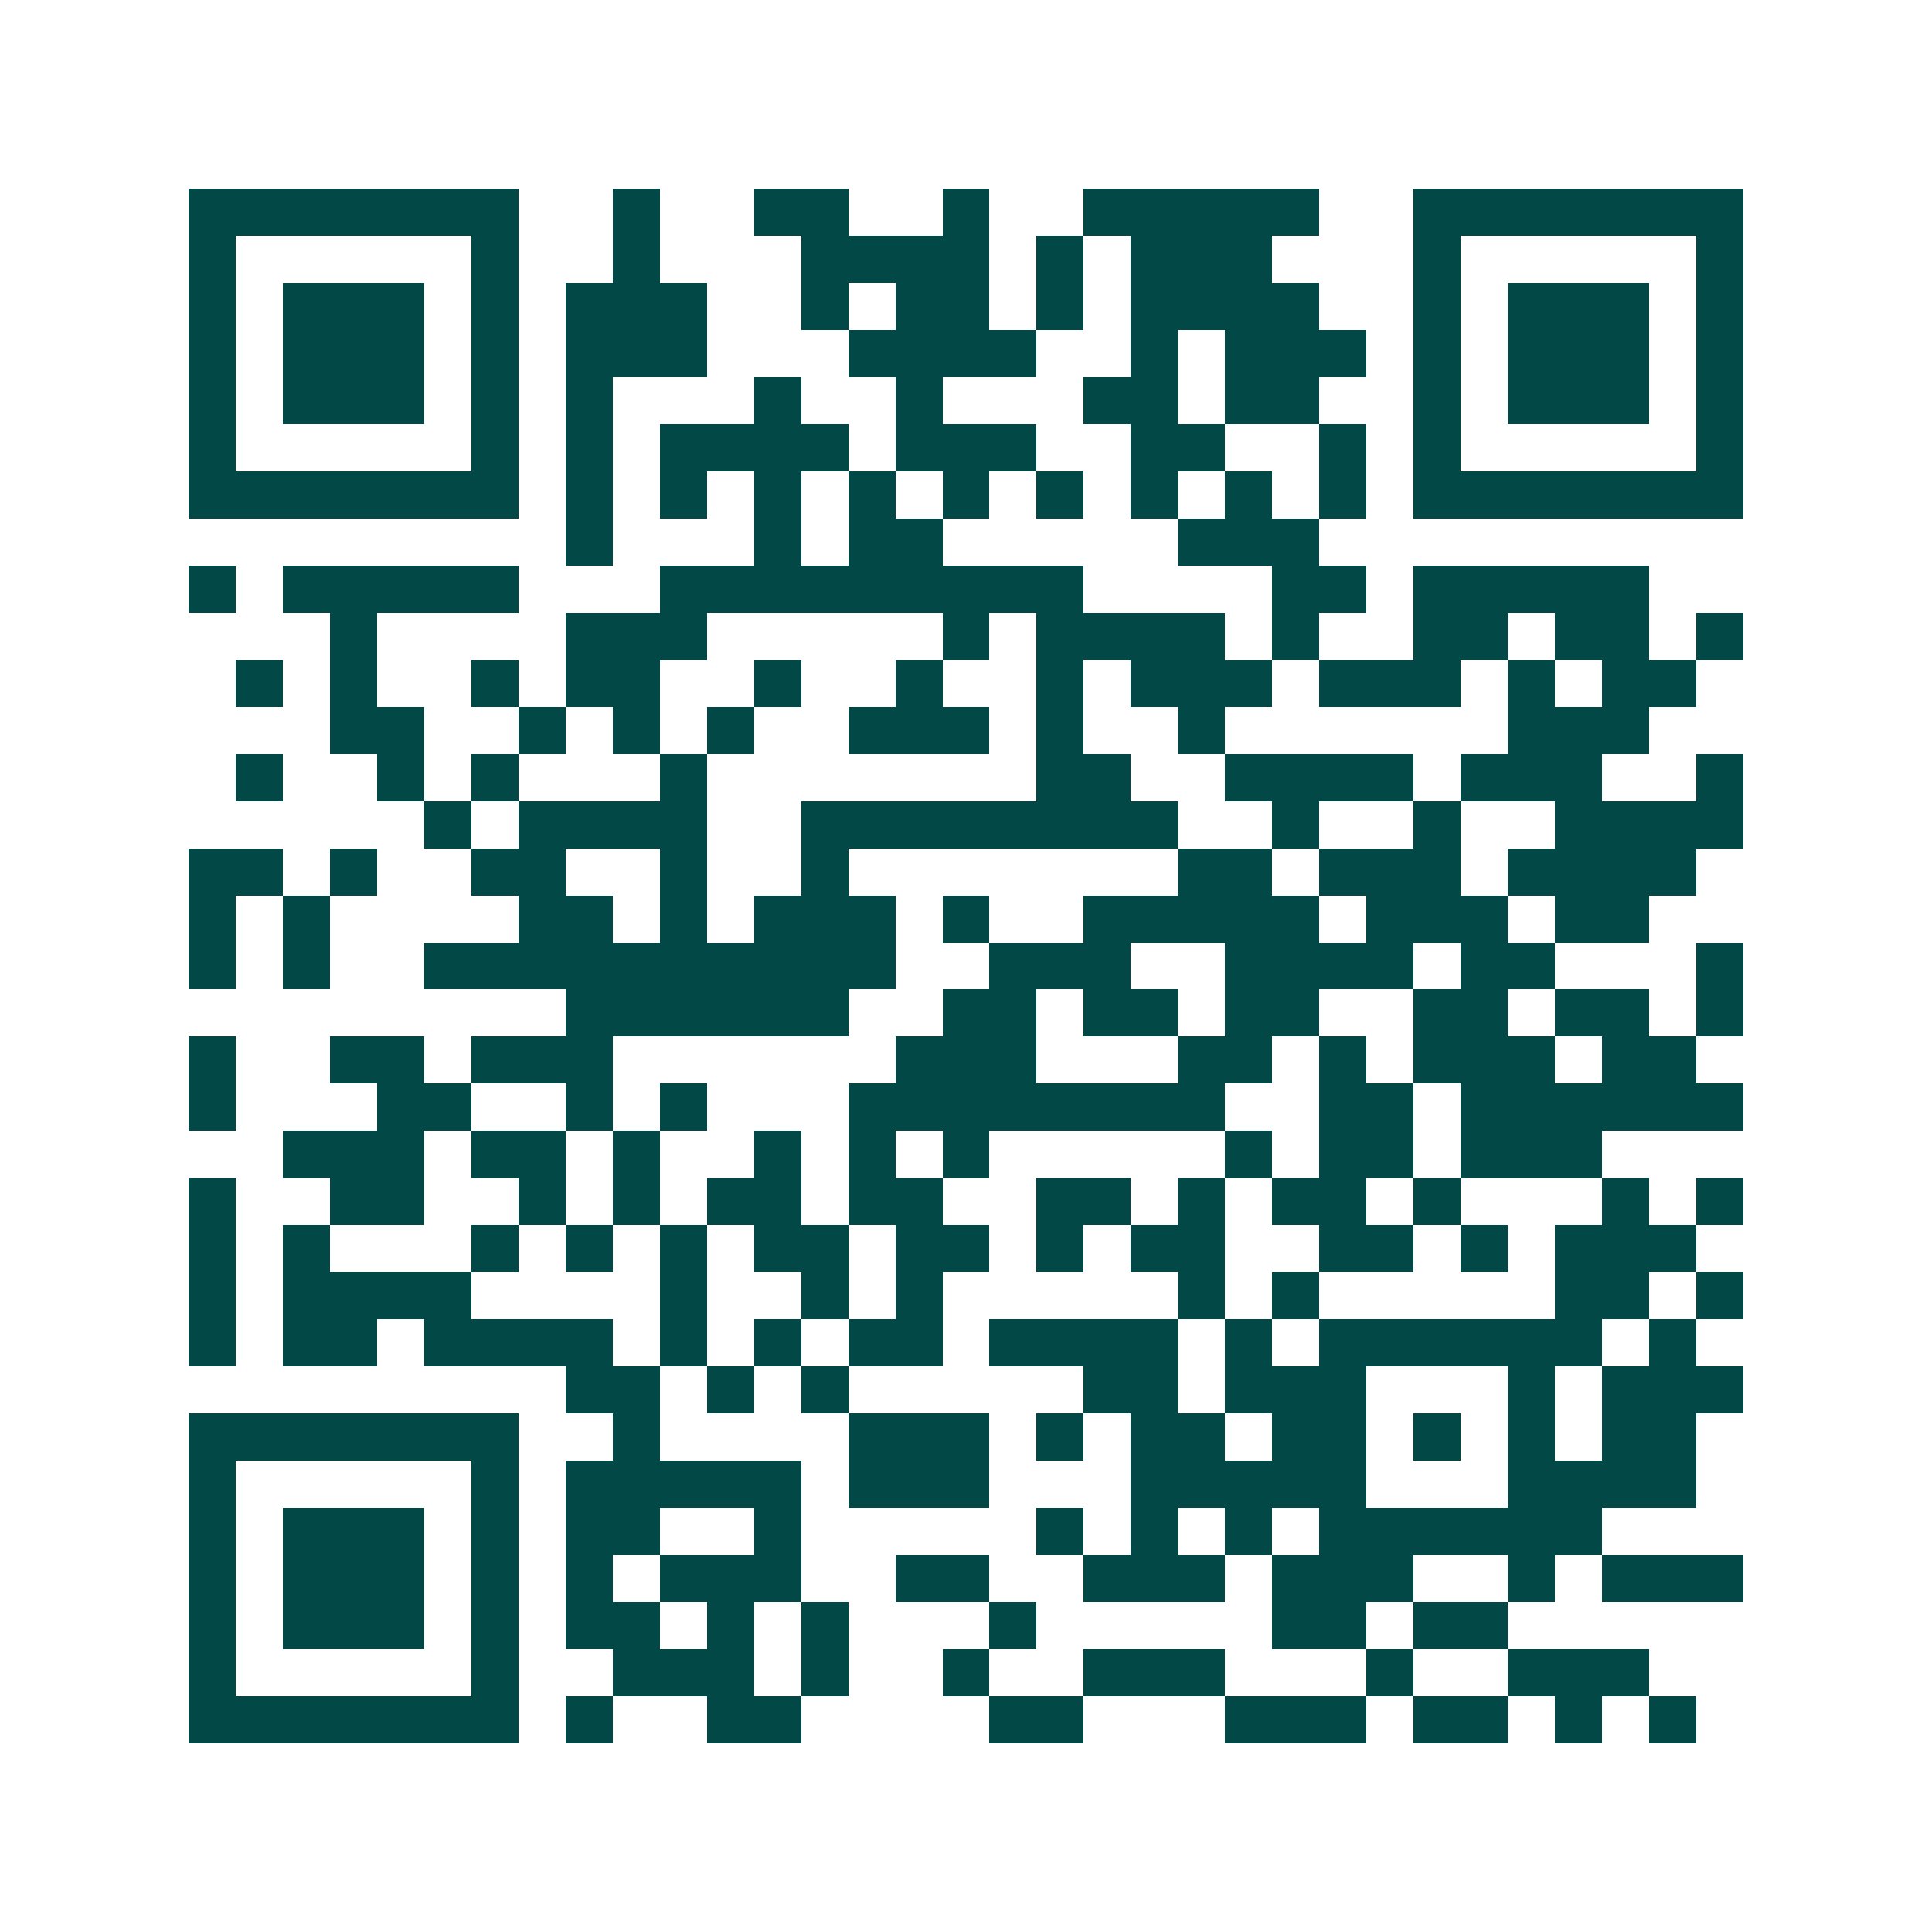 <svg xmlns="http://www.w3.org/2000/svg" width="200" height="200" viewBox="0 0 41 41" shape-rendering="crispEdges"><path fill="#ffffff" d="M0 0h41v41H0z"/><path stroke="#014847" d="M4 4.5h7m2 0h1m2 0h2m2 0h1m2 0h5m2 0h7M4 5.5h1m5 0h1m2 0h1m3 0h4m1 0h1m1 0h3m3 0h1m5 0h1M4 6.5h1m1 0h3m1 0h1m1 0h3m2 0h1m1 0h2m1 0h1m1 0h4m2 0h1m1 0h3m1 0h1M4 7.5h1m1 0h3m1 0h1m1 0h3m3 0h4m2 0h1m1 0h3m1 0h1m1 0h3m1 0h1M4 8.5h1m1 0h3m1 0h1m1 0h1m3 0h1m2 0h1m3 0h2m1 0h2m2 0h1m1 0h3m1 0h1M4 9.5h1m5 0h1m1 0h1m1 0h4m1 0h3m2 0h2m2 0h1m1 0h1m5 0h1M4 10.5h7m1 0h1m1 0h1m1 0h1m1 0h1m1 0h1m1 0h1m1 0h1m1 0h1m1 0h1m1 0h7M12 11.5h1m3 0h1m1 0h2m5 0h3M4 12.5h1m1 0h5m3 0h9m4 0h2m1 0h5M7 13.5h1m4 0h3m5 0h1m1 0h4m1 0h1m2 0h2m1 0h2m1 0h1M5 14.5h1m1 0h1m2 0h1m1 0h2m2 0h1m2 0h1m2 0h1m1 0h3m1 0h3m1 0h1m1 0h2M7 15.5h2m2 0h1m1 0h1m1 0h1m2 0h3m1 0h1m2 0h1m6 0h3M5 16.5h1m2 0h1m1 0h1m3 0h1m7 0h2m2 0h4m1 0h3m2 0h1M9 17.5h1m1 0h4m2 0h8m2 0h1m2 0h1m2 0h4M4 18.5h2m1 0h1m2 0h2m2 0h1m2 0h1m7 0h2m1 0h3m1 0h4M4 19.5h1m1 0h1m4 0h2m1 0h1m1 0h3m1 0h1m2 0h5m1 0h3m1 0h2M4 20.5h1m1 0h1m2 0h10m2 0h3m2 0h4m1 0h2m3 0h1M12 21.5h6m2 0h2m1 0h2m1 0h2m2 0h2m1 0h2m1 0h1M4 22.5h1m2 0h2m1 0h3m6 0h3m3 0h2m1 0h1m1 0h3m1 0h2M4 23.5h1m3 0h2m2 0h1m1 0h1m3 0h8m2 0h2m1 0h6M6 24.5h3m1 0h2m1 0h1m2 0h1m1 0h1m1 0h1m5 0h1m1 0h2m1 0h3M4 25.5h1m2 0h2m2 0h1m1 0h1m1 0h2m1 0h2m2 0h2m1 0h1m1 0h2m1 0h1m3 0h1m1 0h1M4 26.5h1m1 0h1m3 0h1m1 0h1m1 0h1m1 0h2m1 0h2m1 0h1m1 0h2m2 0h2m1 0h1m1 0h3M4 27.5h1m1 0h4m4 0h1m2 0h1m1 0h1m5 0h1m1 0h1m5 0h2m1 0h1M4 28.5h1m1 0h2m1 0h4m1 0h1m1 0h1m1 0h2m1 0h4m1 0h1m1 0h6m1 0h1M12 29.5h2m1 0h1m1 0h1m5 0h2m1 0h3m3 0h1m1 0h3M4 30.5h7m2 0h1m4 0h3m1 0h1m1 0h2m1 0h2m1 0h1m1 0h1m1 0h2M4 31.5h1m5 0h1m1 0h5m1 0h3m3 0h5m3 0h4M4 32.5h1m1 0h3m1 0h1m1 0h2m2 0h1m5 0h1m1 0h1m1 0h1m1 0h6M4 33.5h1m1 0h3m1 0h1m1 0h1m1 0h3m2 0h2m2 0h3m1 0h3m2 0h1m1 0h3M4 34.5h1m1 0h3m1 0h1m1 0h2m1 0h1m1 0h1m3 0h1m5 0h2m1 0h2M4 35.5h1m5 0h1m2 0h3m1 0h1m2 0h1m2 0h3m3 0h1m2 0h3M4 36.5h7m1 0h1m2 0h2m4 0h2m3 0h3m1 0h2m1 0h1m1 0h1"/></svg>

